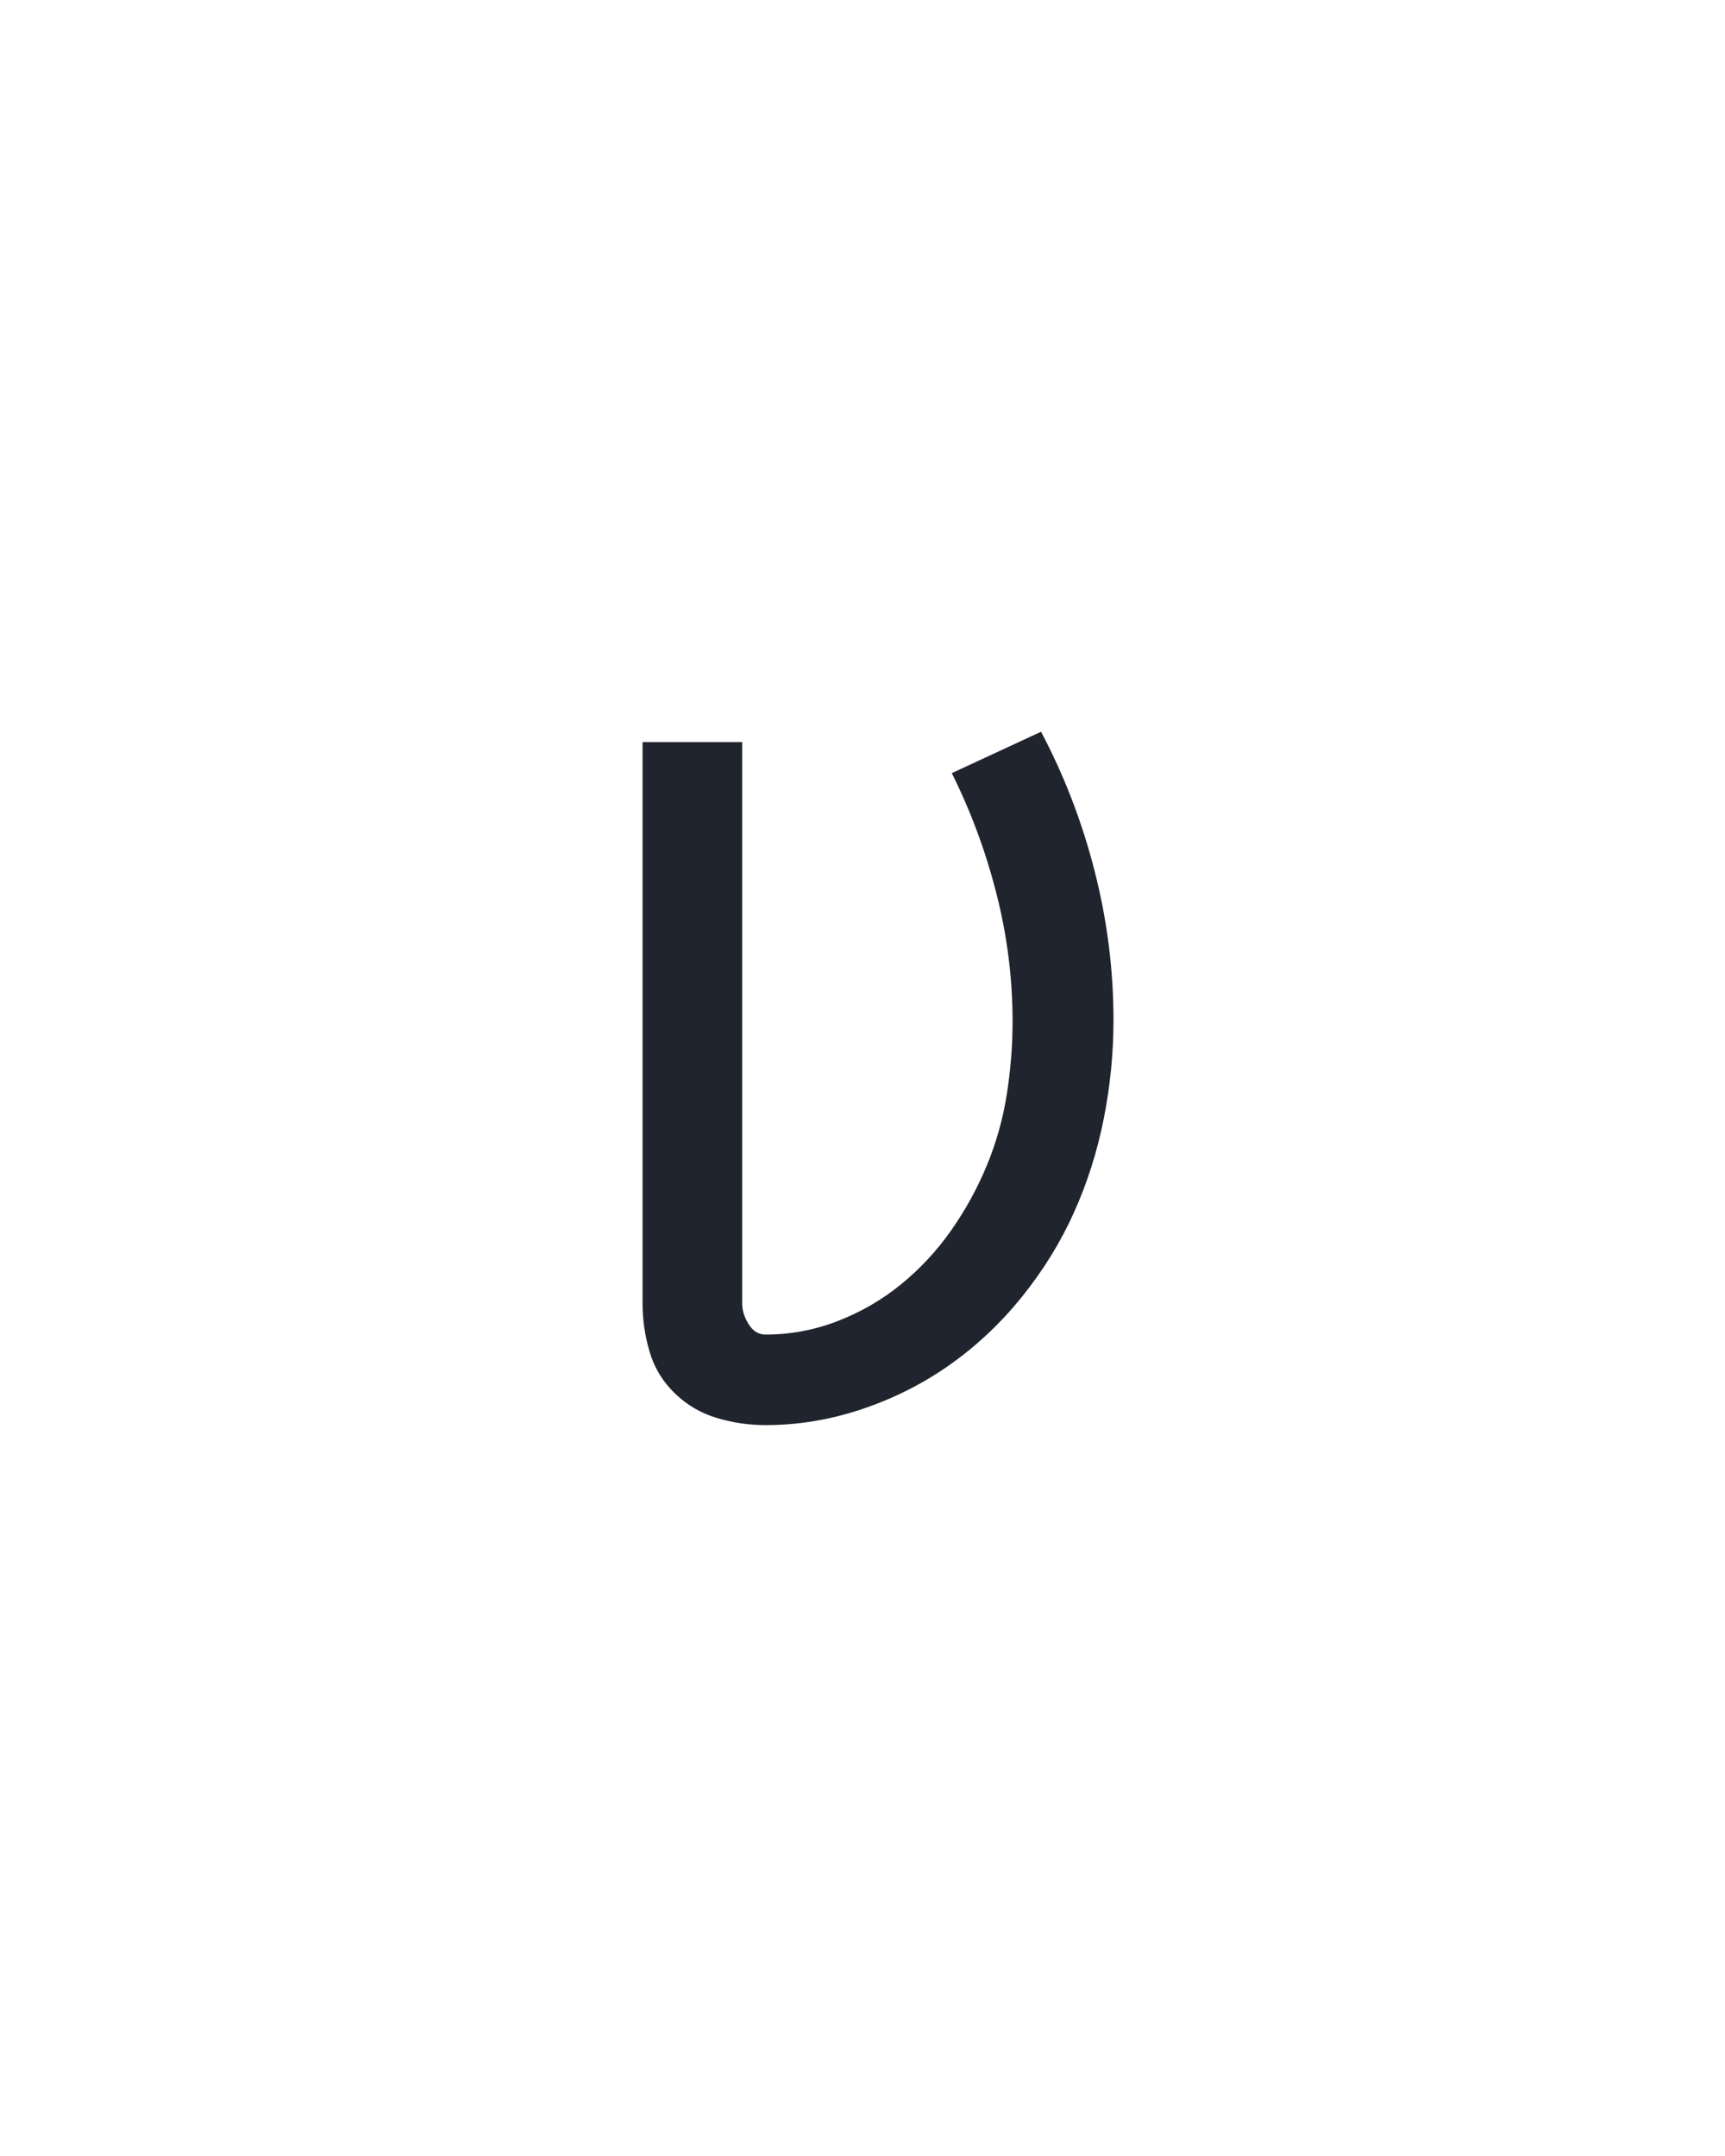 <?xml version="1.0" encoding="UTF-8" standalone="no"?>
<svg height="160" viewBox="0 0 128 160" width="128" xmlns="http://www.w3.org/2000/svg">
<defs>
<path d="M 175 8 Q 156 8 137.5 2.5 Q 119 -3 105 -16.5 Q 91 -30 85.5 -48.5 Q 80 -67 80 -86 L 80 -520 L 157 -520 L 157 -86 Q 157 -78 162 -70 Q 167 -62 175 -62 Q 204 -62 231 -72.5 Q 258 -83 280 -101 Q 302 -119 318.5 -142.5 Q 335 -166 346 -192.5 Q 357 -219 361.5 -247.5 Q 366 -276 366 -304 Q 366 -354 353.5 -403 Q 341 -452 319 -496 L 388 -528 Q 415 -477 429.5 -420 Q 444 -363 444 -305 Q 444 -267 436.5 -229 Q 429 -191 413.5 -156.5 Q 398 -122 373.5 -91.5 Q 349 -61 318 -39 Q 287 -17 250 -4.5 Q 213 8 175 8 Z " id="path1"/>
</defs>
<g>
<g data-source-text="v" fill="#20242e" transform="translate(40 104.992) rotate(0) scale(0.096)">
<use href="#path1" transform="translate(0 0)"/>
</g>
</g>
</svg>